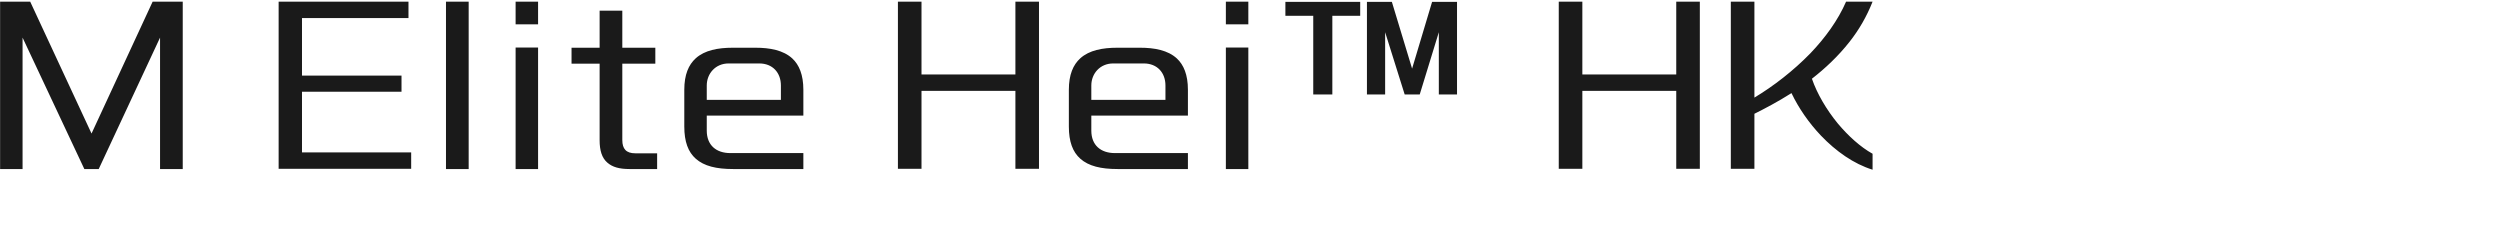 <svg 
 xmlns="http://www.w3.org/2000/svg"
 xmlns:xlink="http://www.w3.org/1999/xlink"
 width="212.019mm" height="19.403mm">
<path fill-rule="evenodd"  fill="rgb(26, 26, 26)"
 d="M600.221,49.285 L600.221,54.397 C594.172,52.525 588.484,48.493 583.659,43.452 C579.771,39.348 576.531,34.667 574.227,29.843 C569.690,32.723 565.514,34.883 562.346,36.468 L562.346,54.109 L554.785,54.109 L554.785,0.536 L562.346,0.536 L562.346,31.283 C568.466,27.611 574.803,22.714 580.275,17.098 C585.028,12.129 589.132,6.513 591.724,0.536 L600.221,0.536 C598.349,5.289 595.828,9.609 592.876,13.354 C589.204,18.034 585.028,21.922 580.779,25.235 C582.435,30.059 585.460,35.171 589.060,39.564 C592.444,43.596 596.333,47.124 600.221,49.285 ZM537.292,29.123 L507.194,29.123 L507.194,54.109 L499.633,54.109 L499.633,0.536 L507.194,0.536 L507.194,23.866 L537.292,23.866 L537.292,0.536 L544.853,0.536 L544.853,54.109 L537.292,54.109 L537.292,29.123 ZM461.190,10.329 L455.070,30.275 L450.245,30.275 L443.981,10.329 L443.981,30.275 L438.148,30.275 L438.148,0.608 L446.141,0.608 L452.622,21.994 L459.030,0.608 L467.023,0.608 L467.023,30.275 L461.190,30.275 L461.190,10.329 ZM427.059,30.275 L420.939,30.275 L420.939,5.073 L412.010,5.073 L412.010,0.608 L435.988,0.608 L435.988,5.073 L427.059,5.073 L427.059,30.275 ZM392.931,15.226 L400.132,15.226 L400.132,54.181 L392.931,54.181 L392.931,15.226 ZM392.931,0.536 L400.132,0.536 L400.132,7.809 L392.931,7.809 L392.931,0.536 ZM346.276,50.869 C343.827,48.709 342.603,45.396 342.603,40.572 L342.603,28.763 C342.603,23.938 343.971,20.770 346.276,18.682 C349.156,16.090 353.404,15.298 358.157,15.298 L365.429,15.298 C370.038,15.298 374.358,16.090 377.238,18.754 C379.398,20.770 380.767,23.938 380.767,28.763 L380.767,37.044 L349.804,37.044 L349.804,41.868 C349.804,46.548 352.828,49.069 357.365,49.069 L380.767,49.069 L380.767,54.181 L358.229,54.181 C352.900,54.181 348.940,53.245 346.276,50.869 ZM373.566,32.003 L373.566,27.395 C373.566,23.290 370.902,20.338 366.653,20.338 L356.788,20.338 C352.612,20.338 349.804,23.578 349.804,27.395 L349.804,32.003 L373.566,32.003 ZM325.471,29.123 L295.372,29.123 L295.372,54.109 L287.812,54.109 L287.812,0.536 L295.372,0.536 L295.372,23.866 L325.471,23.866 L325.471,0.536 L333.031,0.536 L333.031,54.109 L325.471,54.109 L325.471,29.123 ZM223.012,50.869 C220.564,48.709 219.340,45.396 219.340,40.572 L219.340,28.763 C219.340,23.938 220.708,20.770 223.012,18.682 C225.892,16.090 230.141,15.298 234.893,15.298 L242.166,15.298 C246.774,15.298 251.095,16.090 253.975,18.754 C256.135,20.770 257.503,23.938 257.503,28.763 L257.503,37.044 L226.540,37.044 L226.540,41.868 C226.540,46.548 229.565,49.069 234.101,49.069 L257.503,49.069 L257.503,54.181 L234.965,54.181 C229.637,54.181 225.676,53.245 223.012,50.869 ZM250.303,32.003 L250.303,27.395 C250.303,23.290 247.638,20.338 243.390,20.338 L233.525,20.338 C229.349,20.338 226.540,23.578 226.540,27.395 L226.540,32.003 L250.303,32.003 ZM194.718,52.165 C192.918,50.653 192.198,48.205 192.198,44.964 L192.198,20.410 L183.197,20.410 L183.197,15.298 L192.198,15.298 L192.198,3.417 L199.470,3.417 L199.470,15.298 L210.055,15.298 L210.055,20.410 L199.470,20.410 L199.470,44.892 C199.470,47.701 200.694,49.141 203.647,49.141 L210.631,49.141 L210.631,54.181 L201.774,54.181 C198.462,54.181 196.302,53.533 194.718,52.165 ZM165.270,15.226 L172.471,15.226 L172.471,54.181 L165.270,54.181 L165.270,15.226 ZM165.270,0.536 L172.471,0.536 L172.471,7.809 L165.270,7.809 L165.270,0.536 ZM142.951,0.536 L150.224,0.536 L150.224,54.181 L142.951,54.181 L142.951,0.536 ZM89.311,0.536 L130.931,0.536 L130.931,5.793 L96.800,5.793 L96.800,24.227 L128.698,24.227 L128.698,29.411 L96.800,29.411 L96.800,48.853 L131.795,48.853 L131.795,54.109 L89.311,54.109 L89.311,0.536 ZM51.300,12.057 L31.643,54.181 L27.034,54.181 L7.233,12.057 L7.233,54.181 L0.032,54.181 L0.032,0.536 L9.681,0.536 L29.339,42.804 L48.924,0.536 L58.573,0.536 L58.573,54.181 L51.300,54.181 L51.300,12.057 Z"/>
</svg>